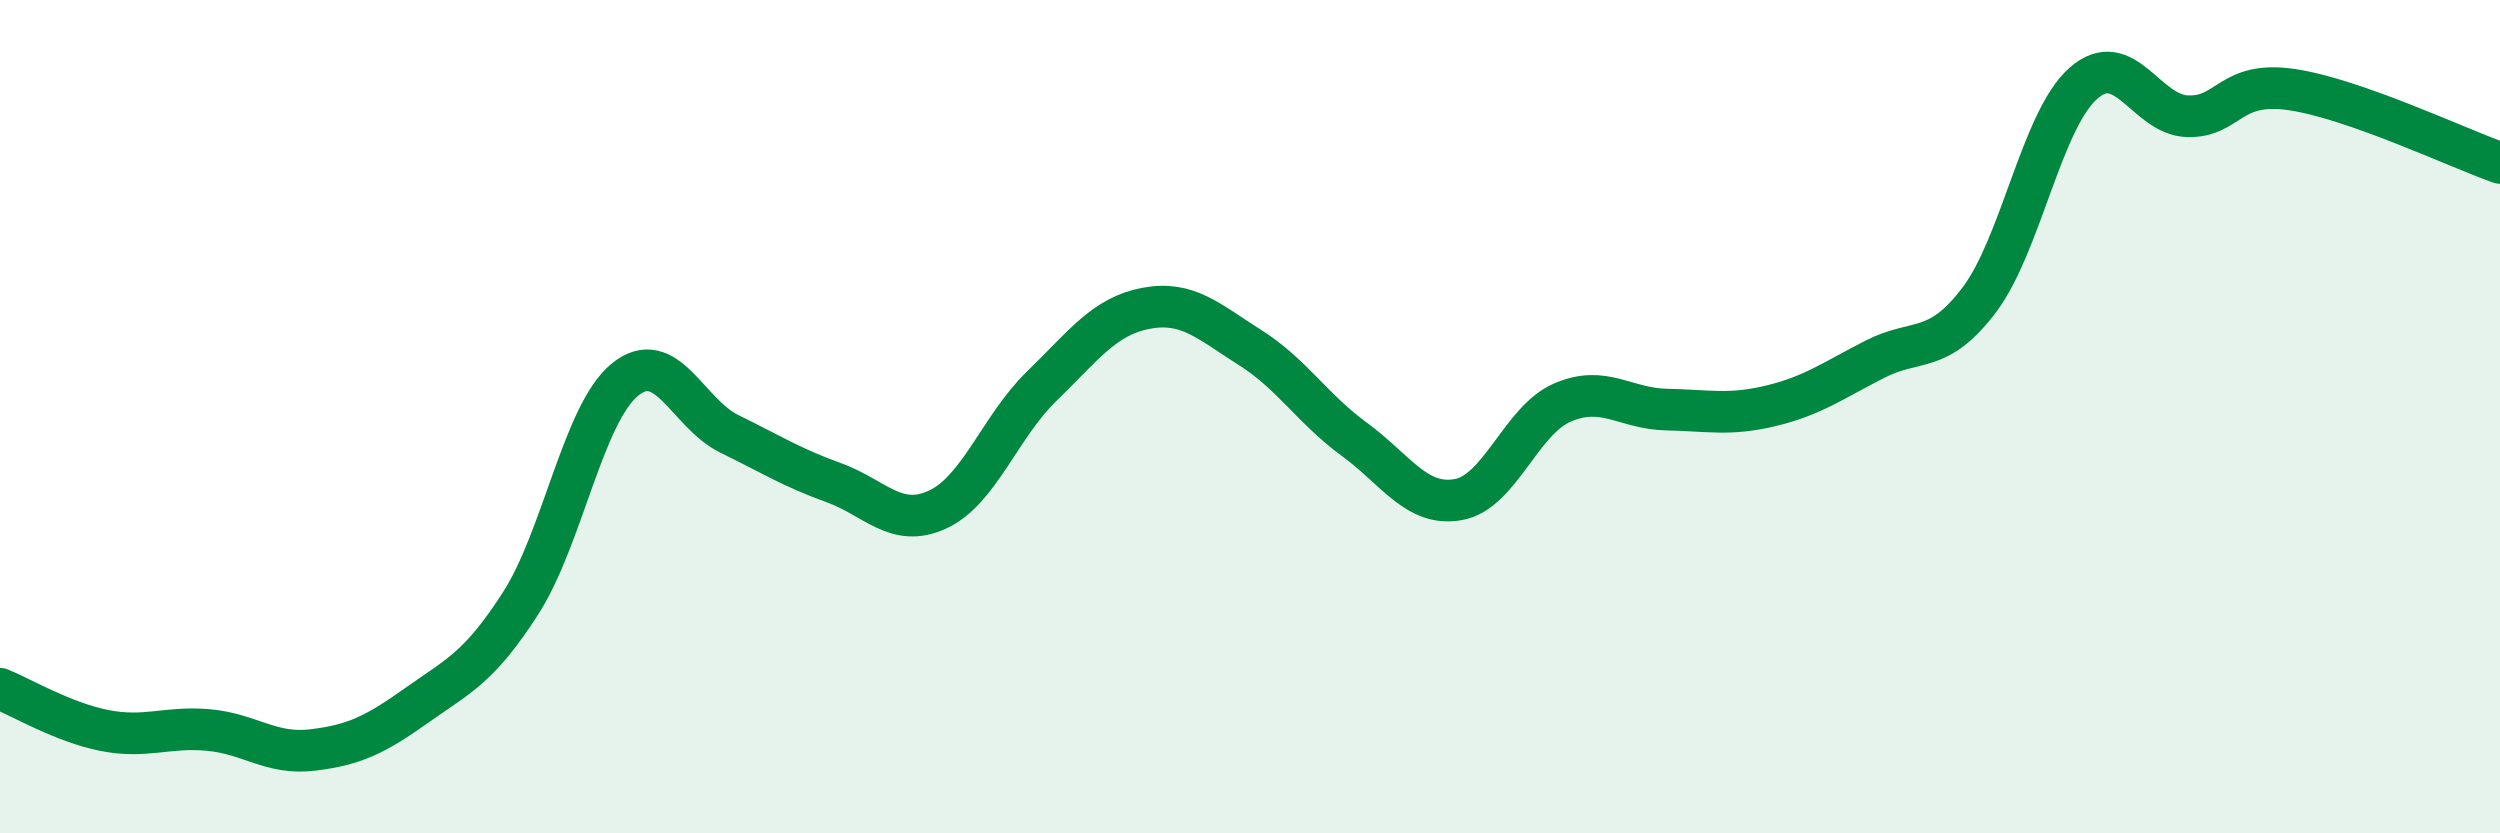 
    <svg width="60" height="20" viewBox="0 0 60 20" xmlns="http://www.w3.org/2000/svg">
      <path
        d="M 0,16.53 C 0.5,16.73 1.5,17.33 2.5,17.53 C 3.5,17.73 4,17.43 5,17.52 C 6,17.61 6.5,18.12 7.5,18 C 8.5,17.88 9,17.64 10,16.93 C 11,16.22 11.5,16.03 12.5,14.47 C 13.5,12.91 14,9.92 15,9.11 C 16,8.3 16.5,9.92 17.5,10.41 C 18.5,10.9 19,11.22 20,11.58 C 21,11.94 21.5,12.69 22.5,12.23 C 23.5,11.77 24,10.24 25,9.27 C 26,8.3 26.5,7.59 27.5,7.4 C 28.5,7.21 29,7.71 30,8.34 C 31,8.97 31.5,9.81 32.5,10.54 C 33.5,11.27 34,12.17 35,11.99 C 36,11.81 36.5,10.09 37.5,9.66 C 38.5,9.23 39,9.81 40,9.83 C 41,9.85 41.5,9.98 42.5,9.74 C 43.5,9.5 44,9.13 45,8.62 C 46,8.11 46.5,8.52 47.5,7.2 C 48.5,5.88 49,2.88 50,2 C 51,1.12 51.5,2.76 52.5,2.79 C 53.5,2.82 53.5,1.93 55,2.15 C 56.5,2.37 59,3.56 60,3.91L60 20L0 20Z"
        fill="#008740"
        opacity="0.1"
        stroke-linecap="round"
        stroke-linejoin="round"
      />
      <path
        d="M 0,16.53 C 0.5,16.73 1.5,17.33 2.5,17.53 C 3.5,17.73 4,17.43 5,17.52 C 6,17.61 6.5,18.12 7.5,18 C 8.5,17.88 9,17.64 10,16.93 C 11,16.22 11.5,16.03 12.5,14.47 C 13.5,12.91 14,9.92 15,9.11 C 16,8.3 16.5,9.92 17.5,10.41 C 18.5,10.9 19,11.22 20,11.58 C 21,11.94 21.5,12.69 22.5,12.23 C 23.5,11.77 24,10.24 25,9.27 C 26,8.3 26.5,7.59 27.5,7.4 C 28.5,7.21 29,7.71 30,8.34 C 31,8.97 31.5,9.81 32.5,10.54 C 33.5,11.27 34,12.17 35,11.99 C 36,11.81 36.5,10.09 37.5,9.66 C 38.5,9.23 39,9.81 40,9.83 C 41,9.85 41.5,9.98 42.5,9.74 C 43.5,9.5 44,9.13 45,8.62 C 46,8.11 46.5,8.52 47.5,7.2 C 48.5,5.88 49,2.88 50,2 C 51,1.12 51.5,2.76 52.5,2.79 C 53.5,2.82 53.5,1.93 55,2.15 C 56.5,2.37 59,3.56 60,3.91"
        stroke="#008740"
        stroke-width="1"
        fill="none"
        stroke-linecap="round"
        stroke-linejoin="round"
      />
    </svg>
  
